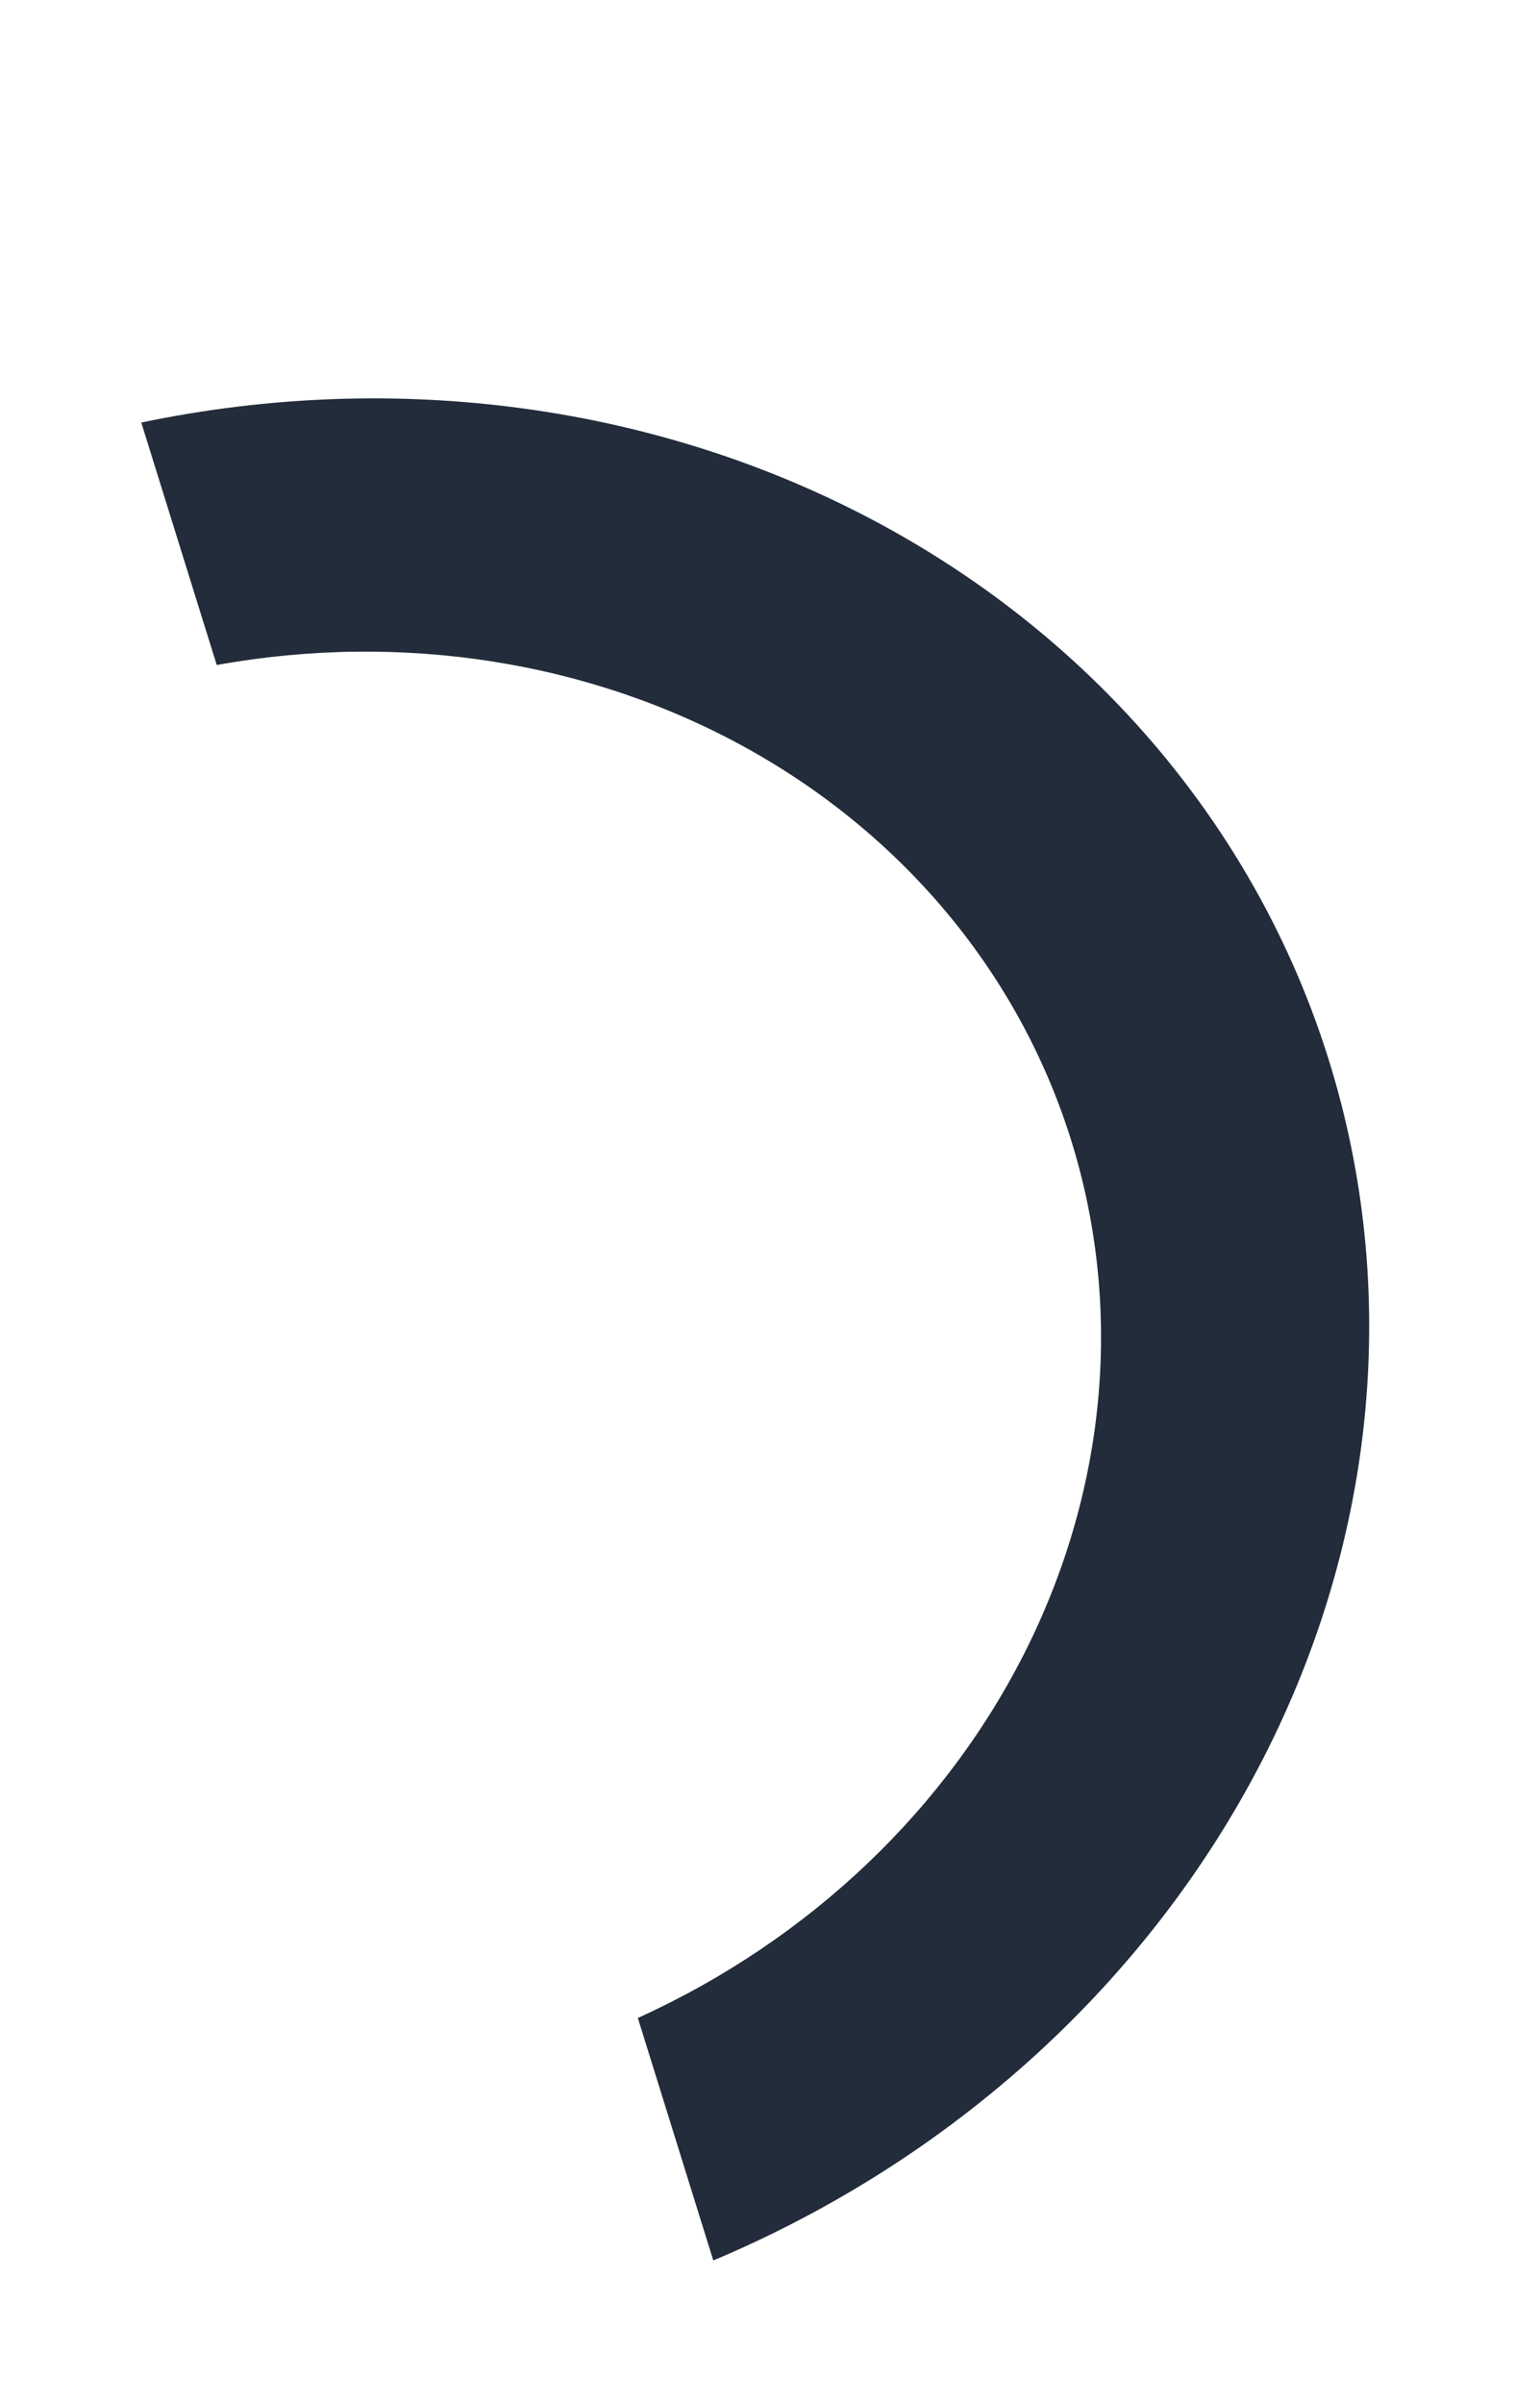 <?xml version="1.0" encoding="UTF-8"?> <svg xmlns="http://www.w3.org/2000/svg" width="109" height="170" viewBox="0 0 109 170" fill="none"> <g filter="url(#filter0_d)"> <path d="M10.341 42.026C23.452 39.66 36.807 41.764 47.929 47.95C59.051 54.135 67.186 63.982 70.825 75.663C74.464 87.345 73.36 100.07 67.719 111.477C62.077 122.884 52.28 132.201 40.145 137.699L45.486 154.846C62.475 147.706 76.329 135.083 84.375 119.412C92.422 103.741 94.09 86.132 89.06 69.983C84.029 53.834 72.655 40.288 57.133 31.959C41.61 23.631 23.038 21.108 5 24.88L10.341 42.026Z" fill="#222C3A"></path> </g> <defs> <filter id="filter0_d" x="0" y="0" width="124.303" height="169.846" filterUnits="userSpaceOnUse" color-interpolation-filters="sRGB"> <feFlood flood-opacity="0" result="BackgroundImageFix"></feFlood> <feColorMatrix in="SourceAlpha" type="matrix" values="0 0 0 0 0 0 0 0 0 0 0 0 0 0 0 0 0 0 127 0"></feColorMatrix> <feOffset dx="5" dy="5"></feOffset> <feGaussianBlur stdDeviation="5"></feGaussianBlur> <feColorMatrix type="matrix" values="0 0 0 0 0.149 0 0 0 0 0.149 0 0 0 0 0.149 0 0 0 0.25 0"></feColorMatrix> <feBlend mode="normal" in2="BackgroundImageFix" result="effect1_dropShadow"></feBlend> <feBlend mode="normal" in="SourceGraphic" in2="effect1_dropShadow" result="shape"></feBlend> </filter> </defs> </svg> 